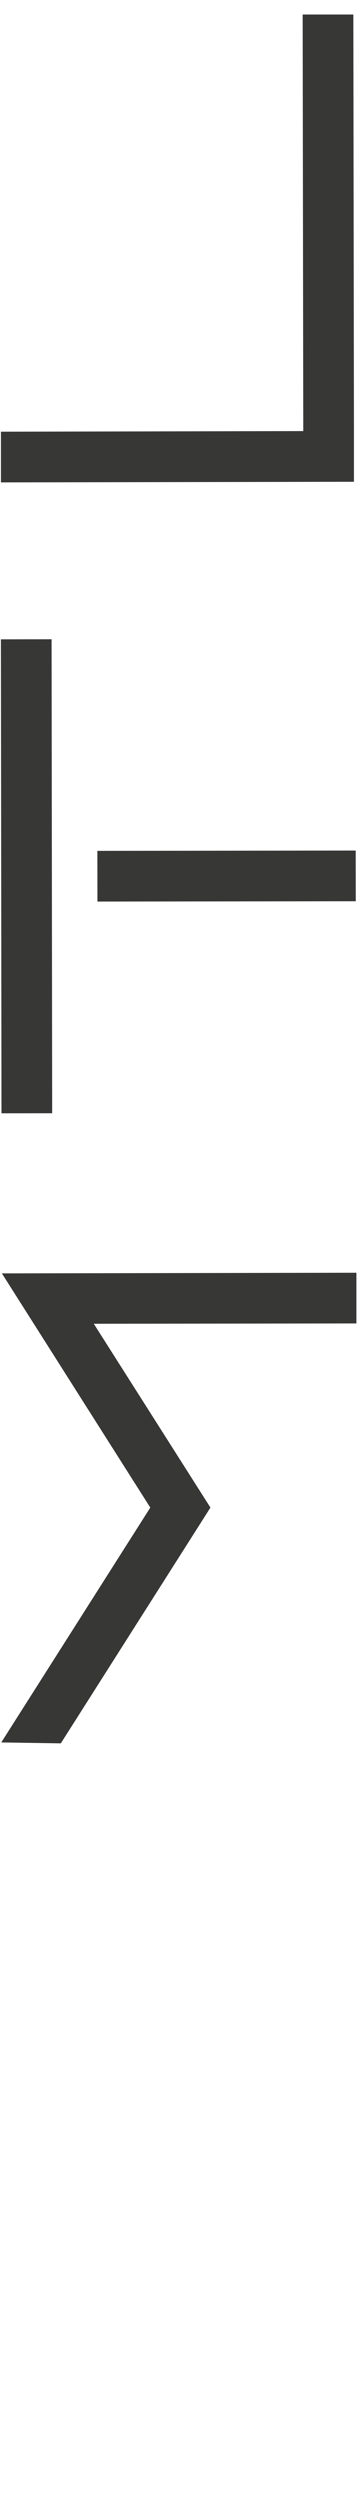<svg width="15" height="103" viewBox="0 0 15 103" fill="none" xmlns="http://www.w3.org/2000/svg">
<path d="M4.012 35.056L4.015 37.145L14.661 37.132L14.658 35.043L4.012 35.056Z" fill="#373836"/>
<path d="M0.037 26.341L0.061 45.869L2.15 45.867L2.126 26.338L0.037 26.341Z" fill="#373836"/>
<path d="M12.497 17.761L0.039 17.786L0.039 19.875L14.586 19.85L14.586 19.825L14.586 17.761L14.561 0.598L12.472 0.598L12.497 17.761Z" fill="#373836"/>
<path d="M14.687 52.438L14.687 54.527L3.865 54.54L8.672 62.114L2.506 71.828L0.052 71.79L6.193 62.114L0.077 52.464L14.687 52.438Z" fill="#373836"/>
</svg>
